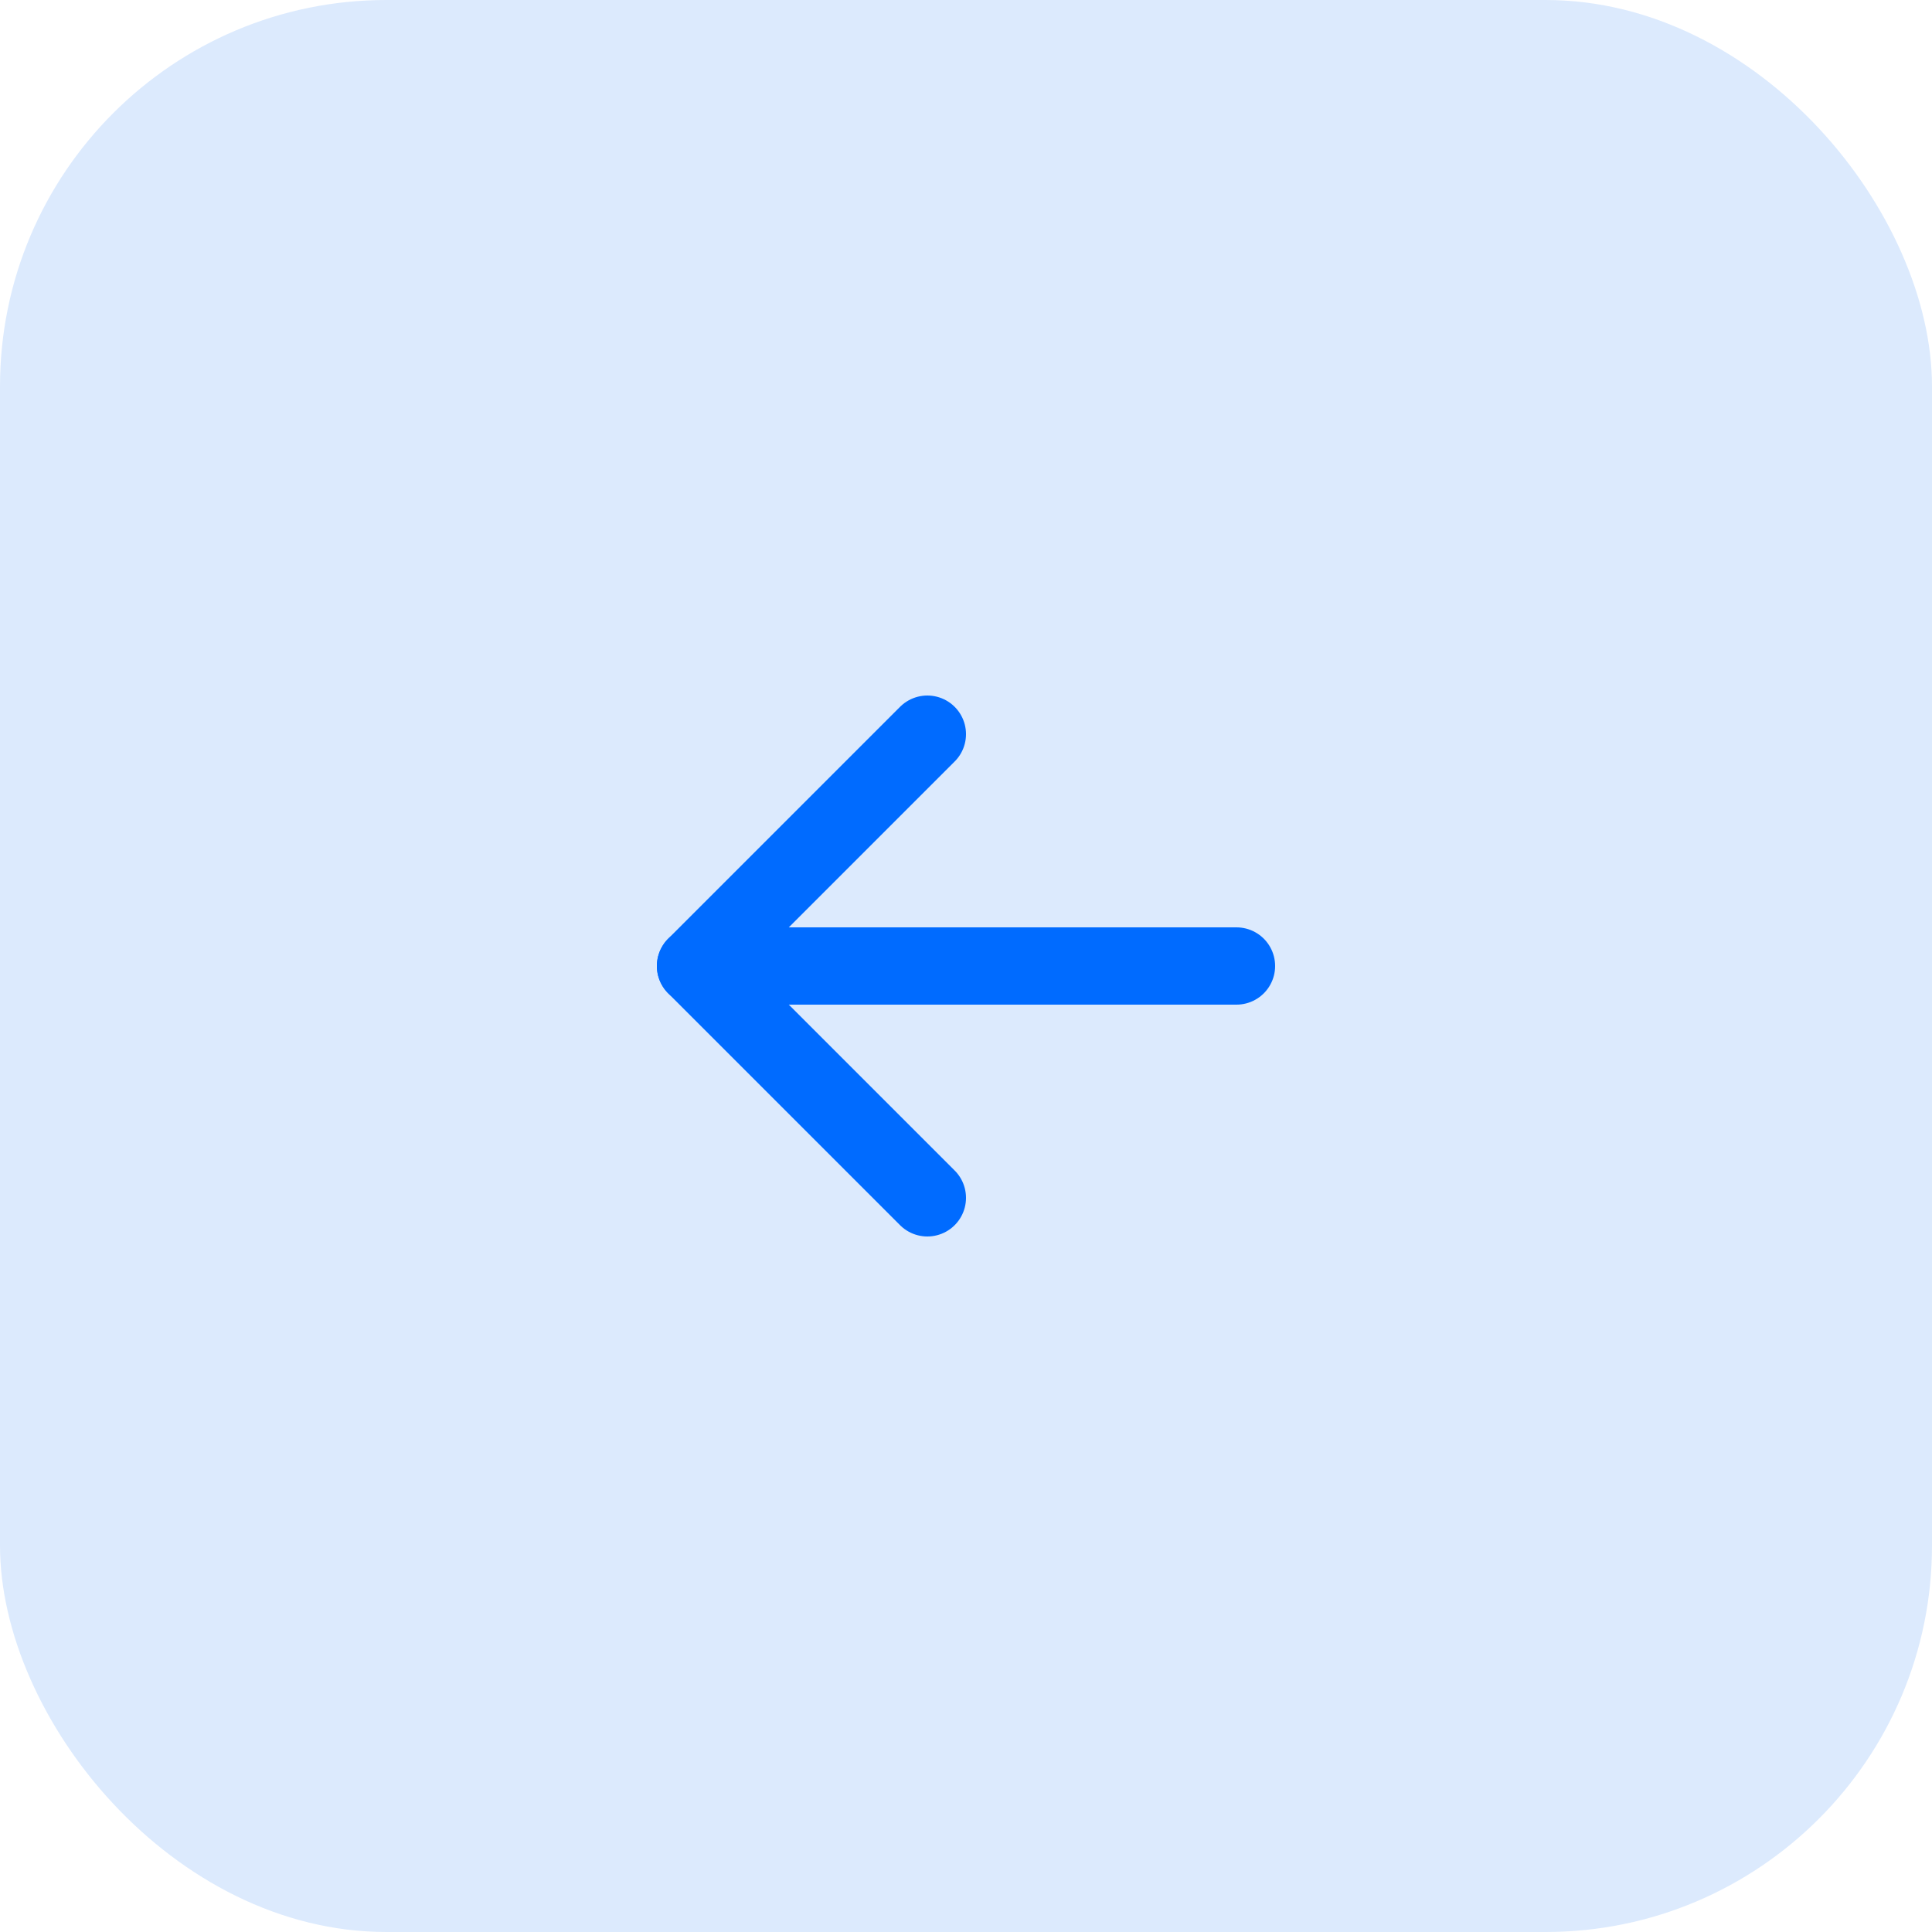 <?xml version="1.0" encoding="UTF-8"?> <svg xmlns="http://www.w3.org/2000/svg" width="50" height="50" viewBox="0 0 50 50" fill="none"><rect width="50" height="50" rx="10" fill="#DCEAFD"></rect><path d="M32 25L18 25" stroke="#006BFF" stroke-width="2" stroke-linecap="round" stroke-linejoin="round"></path><path d="M24 31L18 25L24 19" stroke="#006BFF" stroke-width="2" stroke-linecap="round" stroke-linejoin="round"></path></svg> 